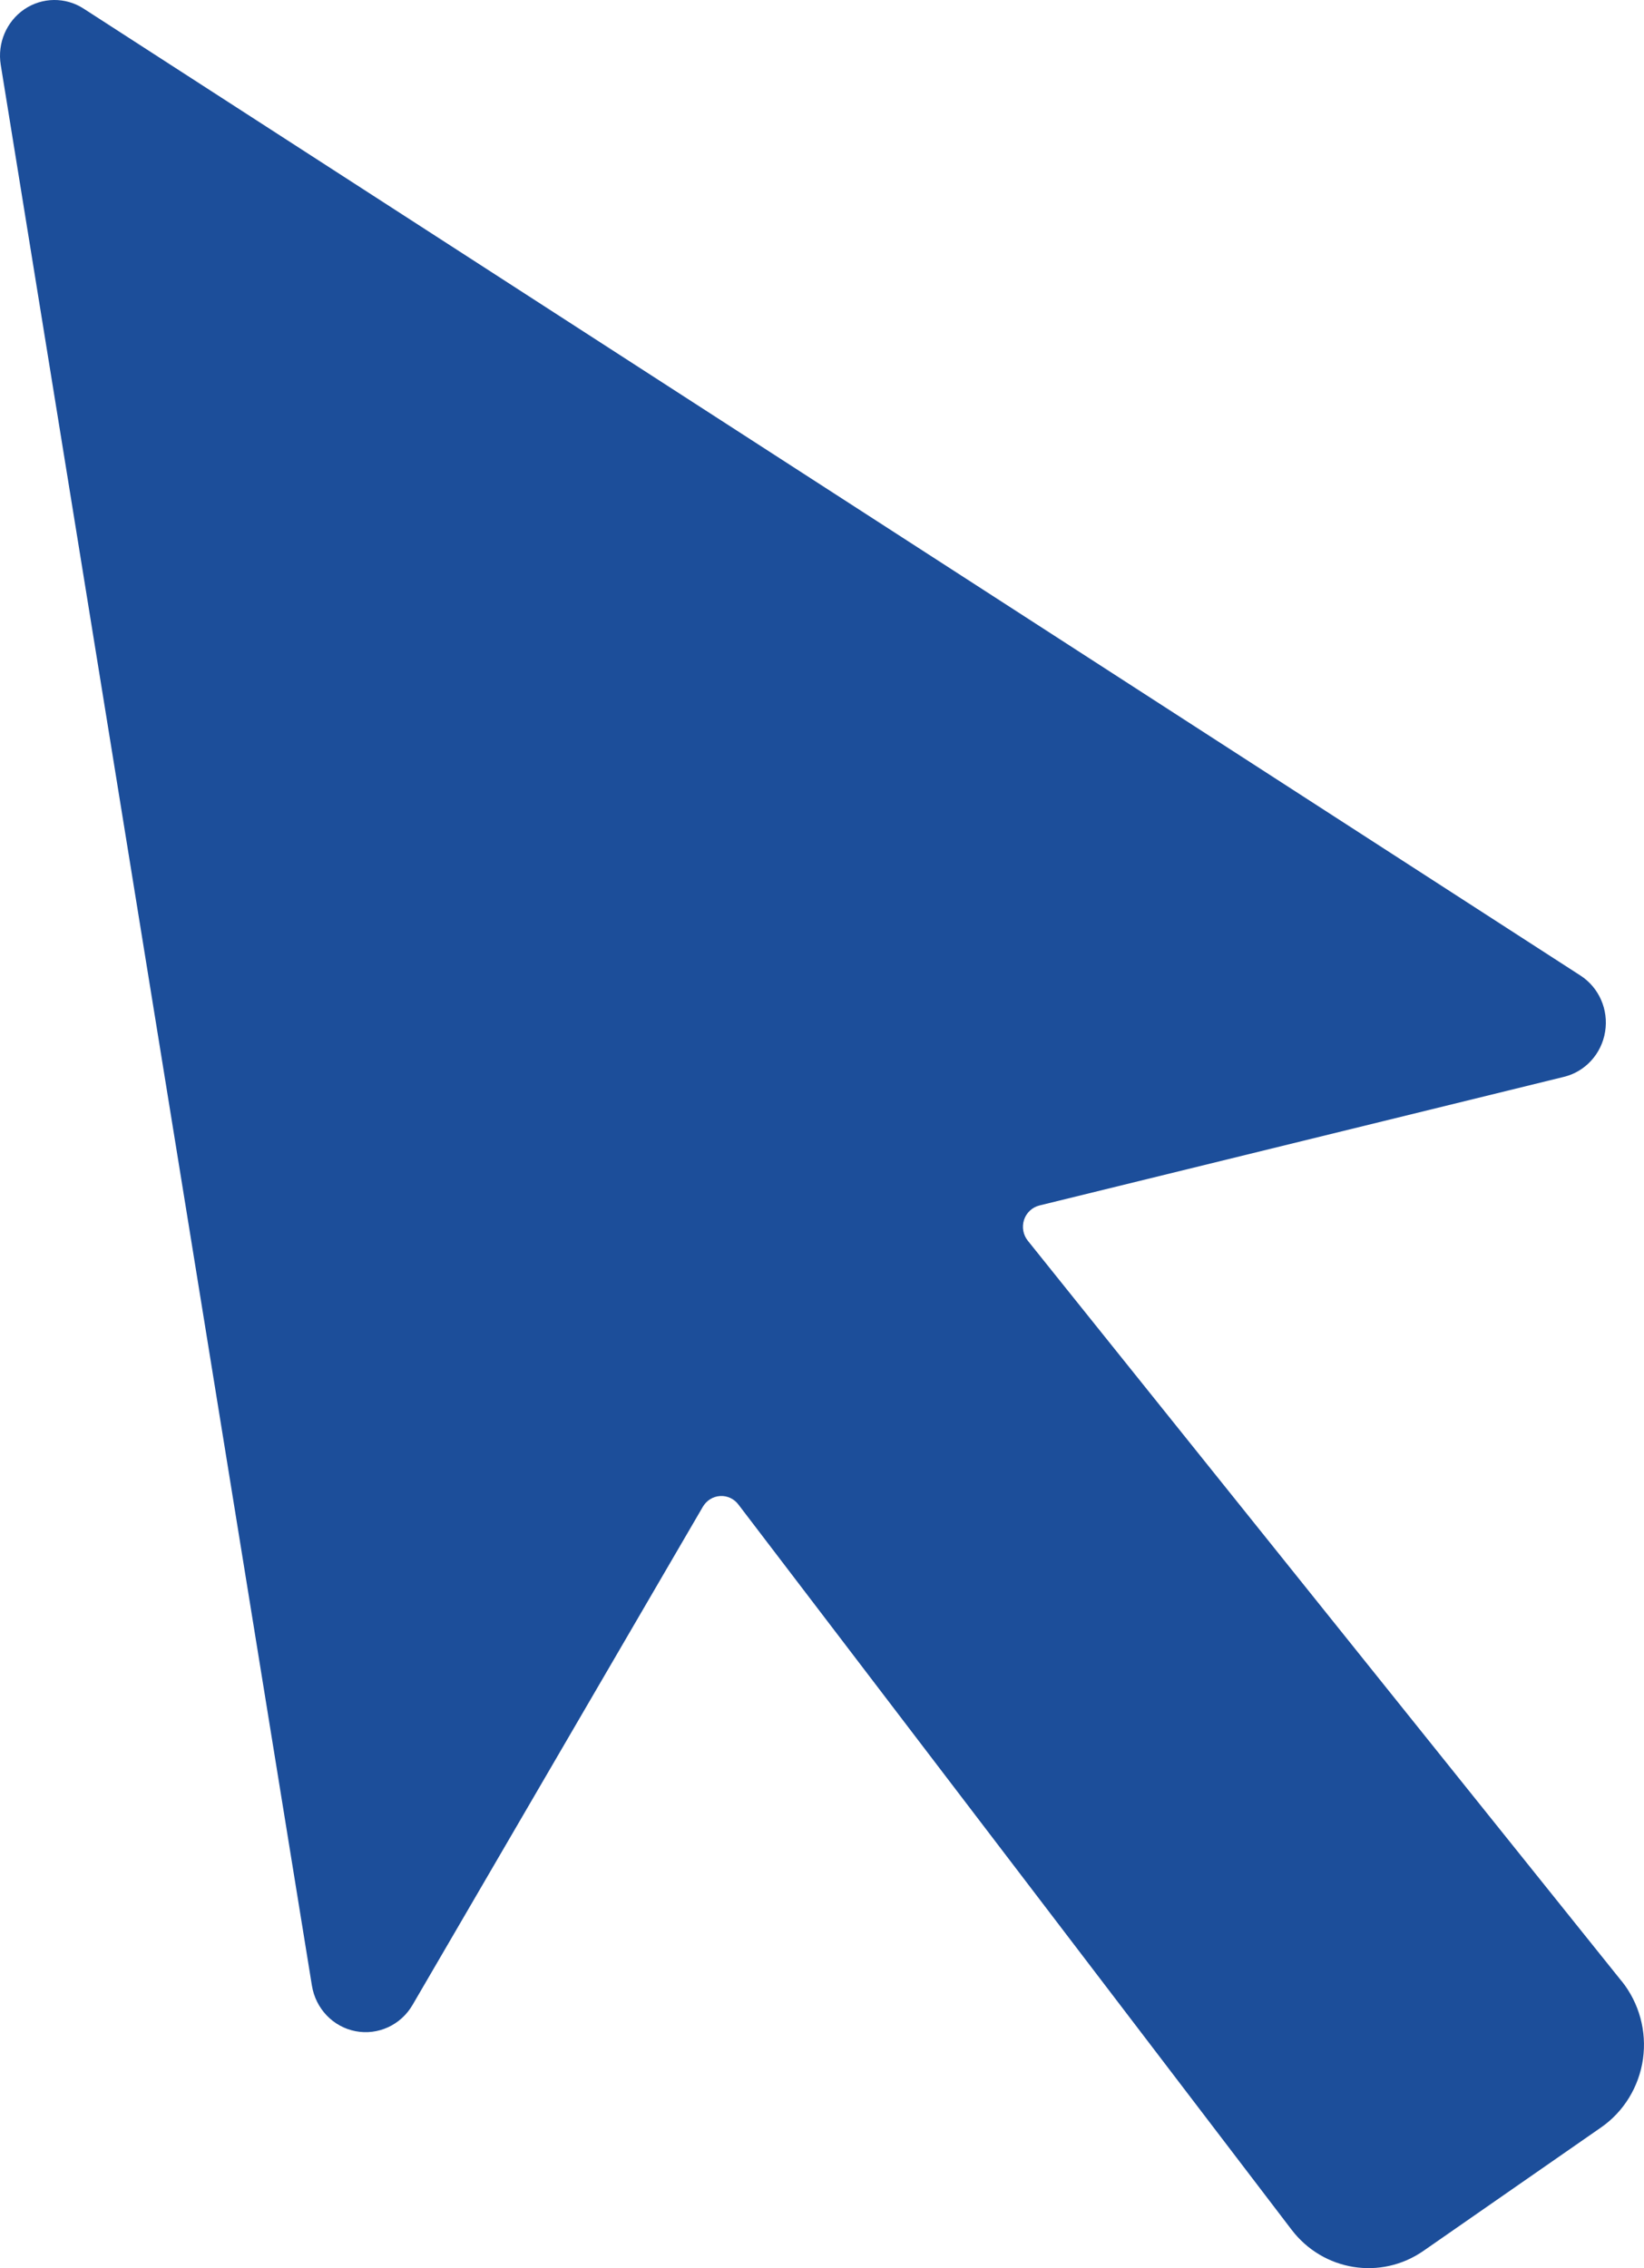 <svg width="29" height="40" viewBox="0 0 29 40" fill="none" xmlns="http://www.w3.org/2000/svg">
<path d="M28.609 34.943L18.131 21.881C18.048 21.778 18.023 21.639 18.064 21.512C18.105 21.387 18.209 21.29 18.335 21.259L27.59 18.99C27.965 18.898 28.251 18.585 28.314 18.195C28.378 17.806 28.206 17.415 27.879 17.204L1.475 0.152C1.155 -0.055 0.745 -0.05 0.43 0.163C0.114 0.378 -0.049 0.762 0.013 1.143L5.502 35.016C5.568 35.424 5.876 35.745 6.272 35.821C6.669 35.897 7.07 35.713 7.277 35.358L12.399 26.571C12.464 26.461 12.576 26.391 12.702 26.383C12.826 26.375 12.947 26.43 13.024 26.531L22.782 39.32C23.34 40.053 24.36 40.217 25.112 39.693L28.244 37.517C28.644 37.239 28.912 36.801 28.982 36.311C29.051 35.821 28.915 35.325 28.609 34.941V34.943Z" fill="#1C4E9A"/>
</svg>
